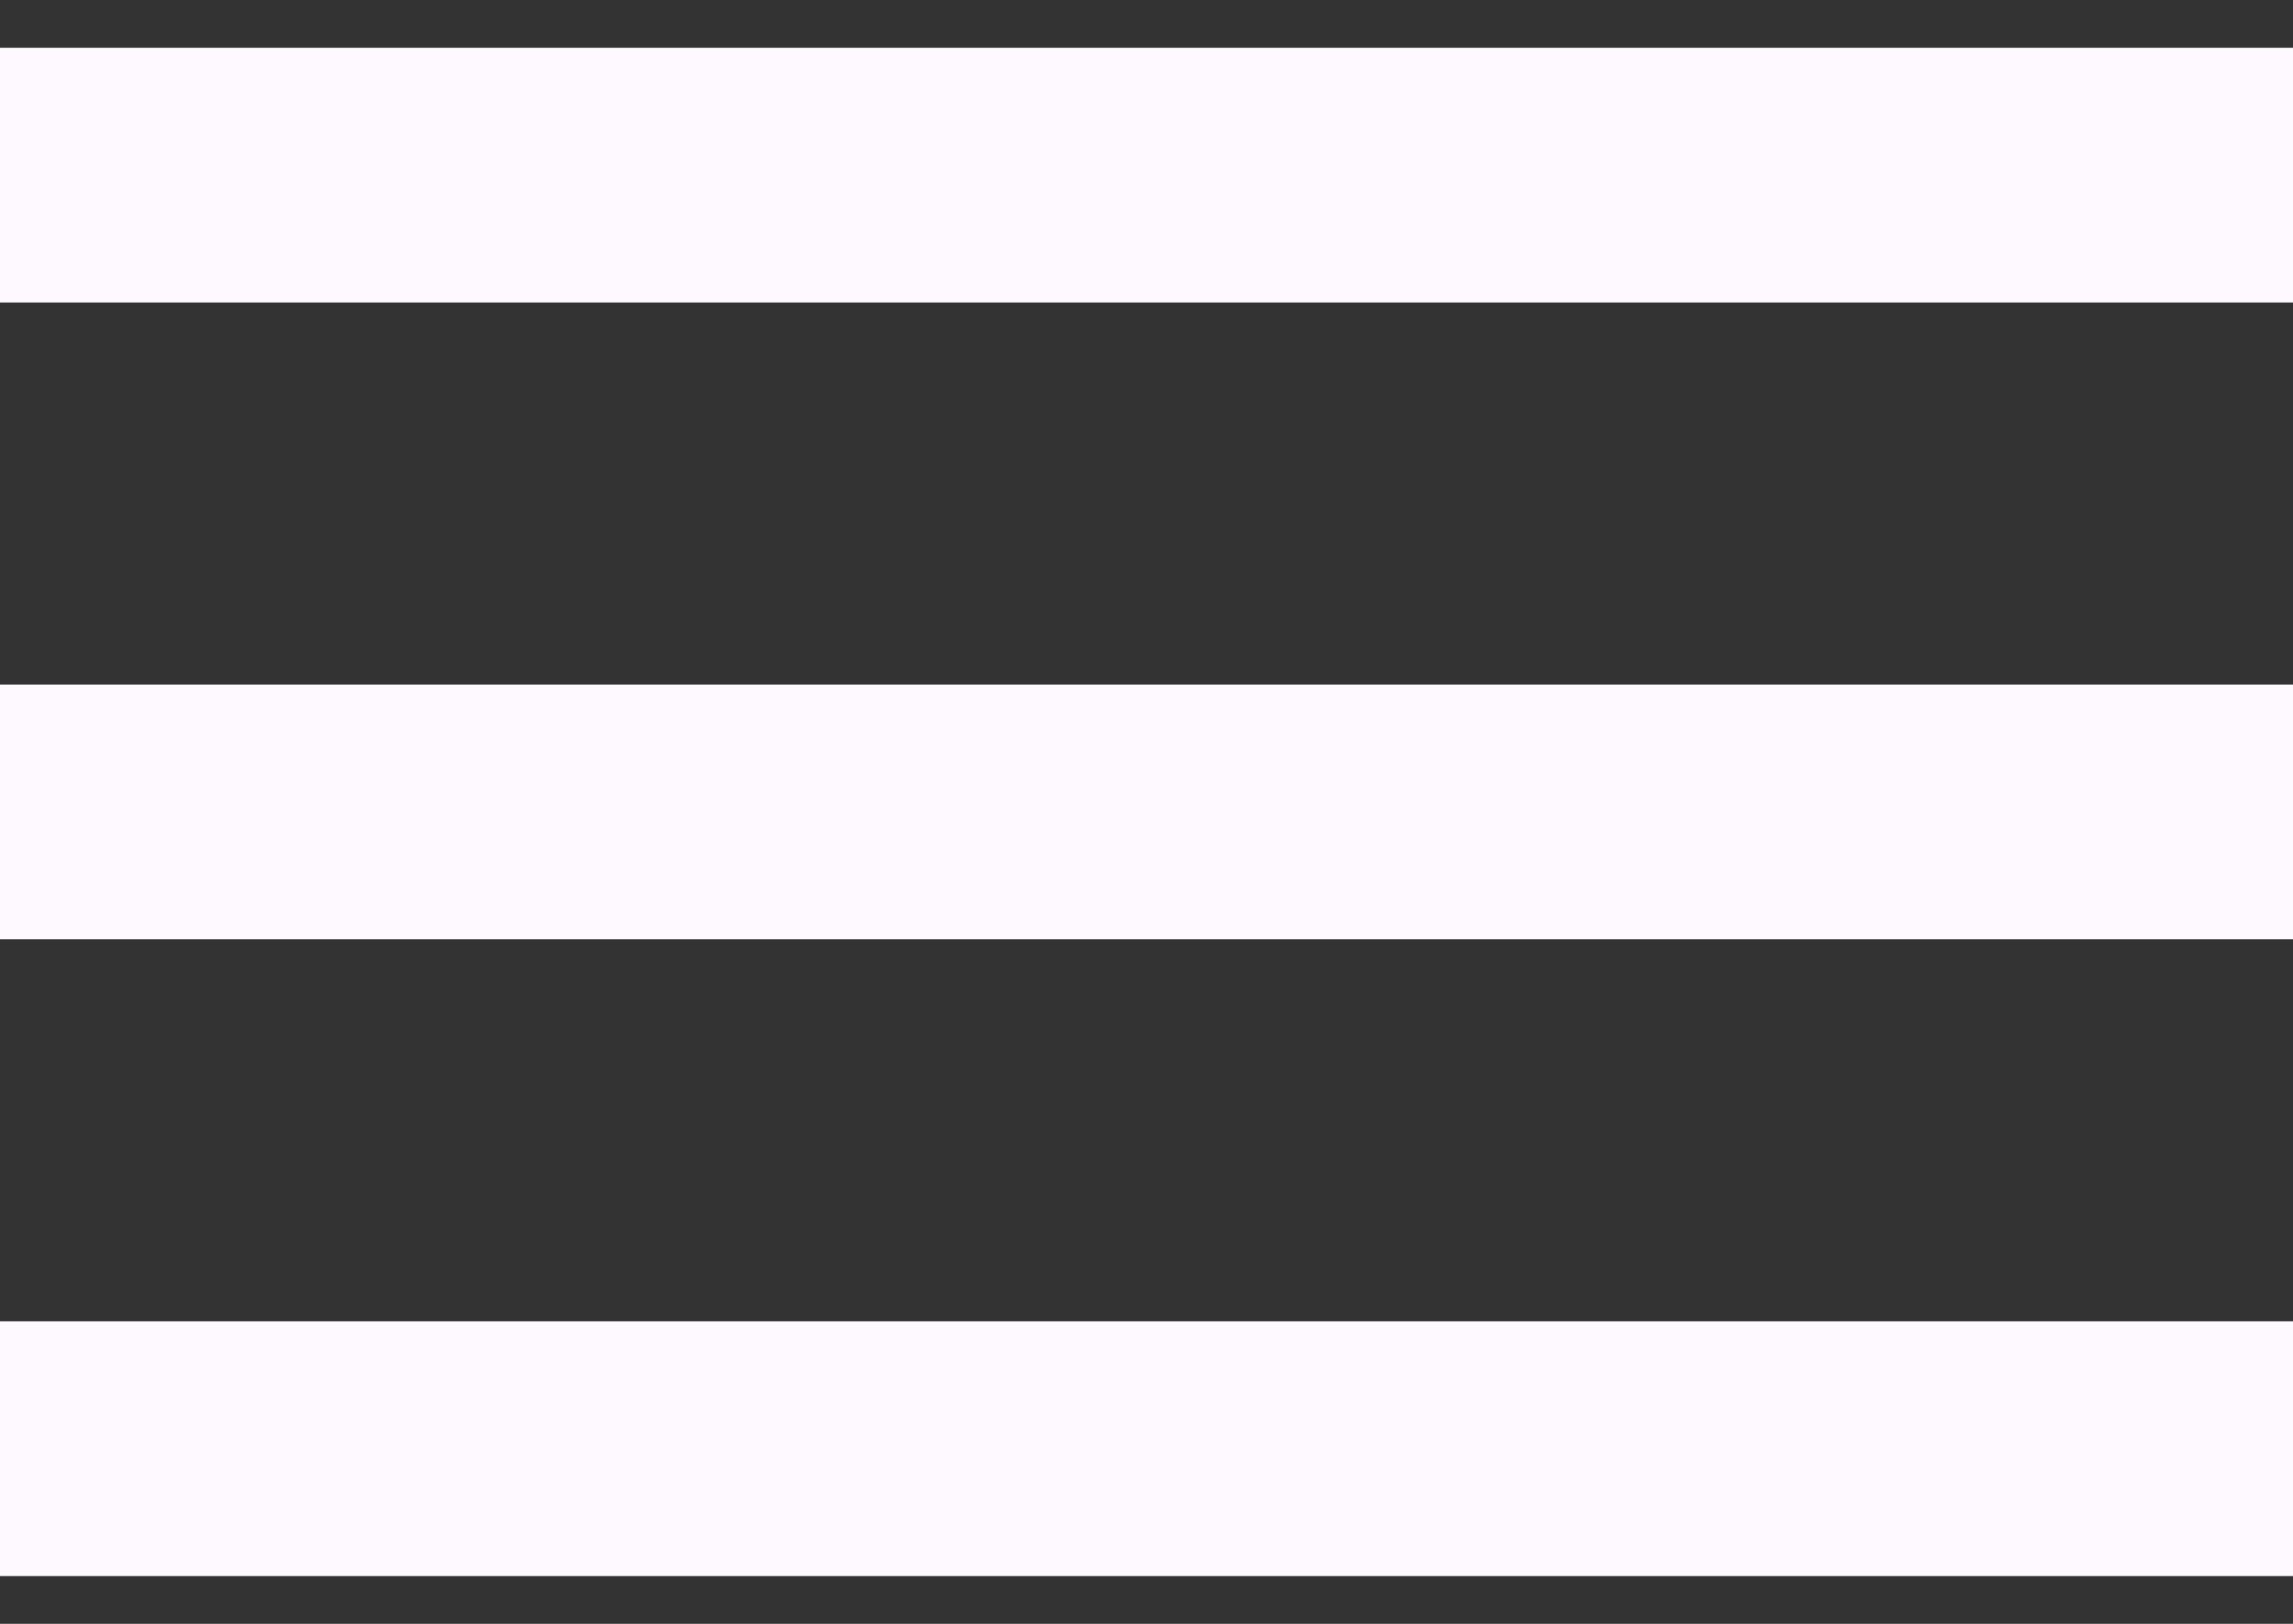 <svg width="24" height="17" viewBox="0 0 24 17" fill="none" xmlns="http://www.w3.org/2000/svg">
<rect x="0" y="0" width="24" height="17" fill="#333333" stroke="none"/>
<path d="M0 16.5H24V13.833H0V16.5ZM0 9.833H24V7.167H0V9.833ZM0 0.5V3.167H24V0.5H0Z" fill="#FDF9FF"/>
</svg>
